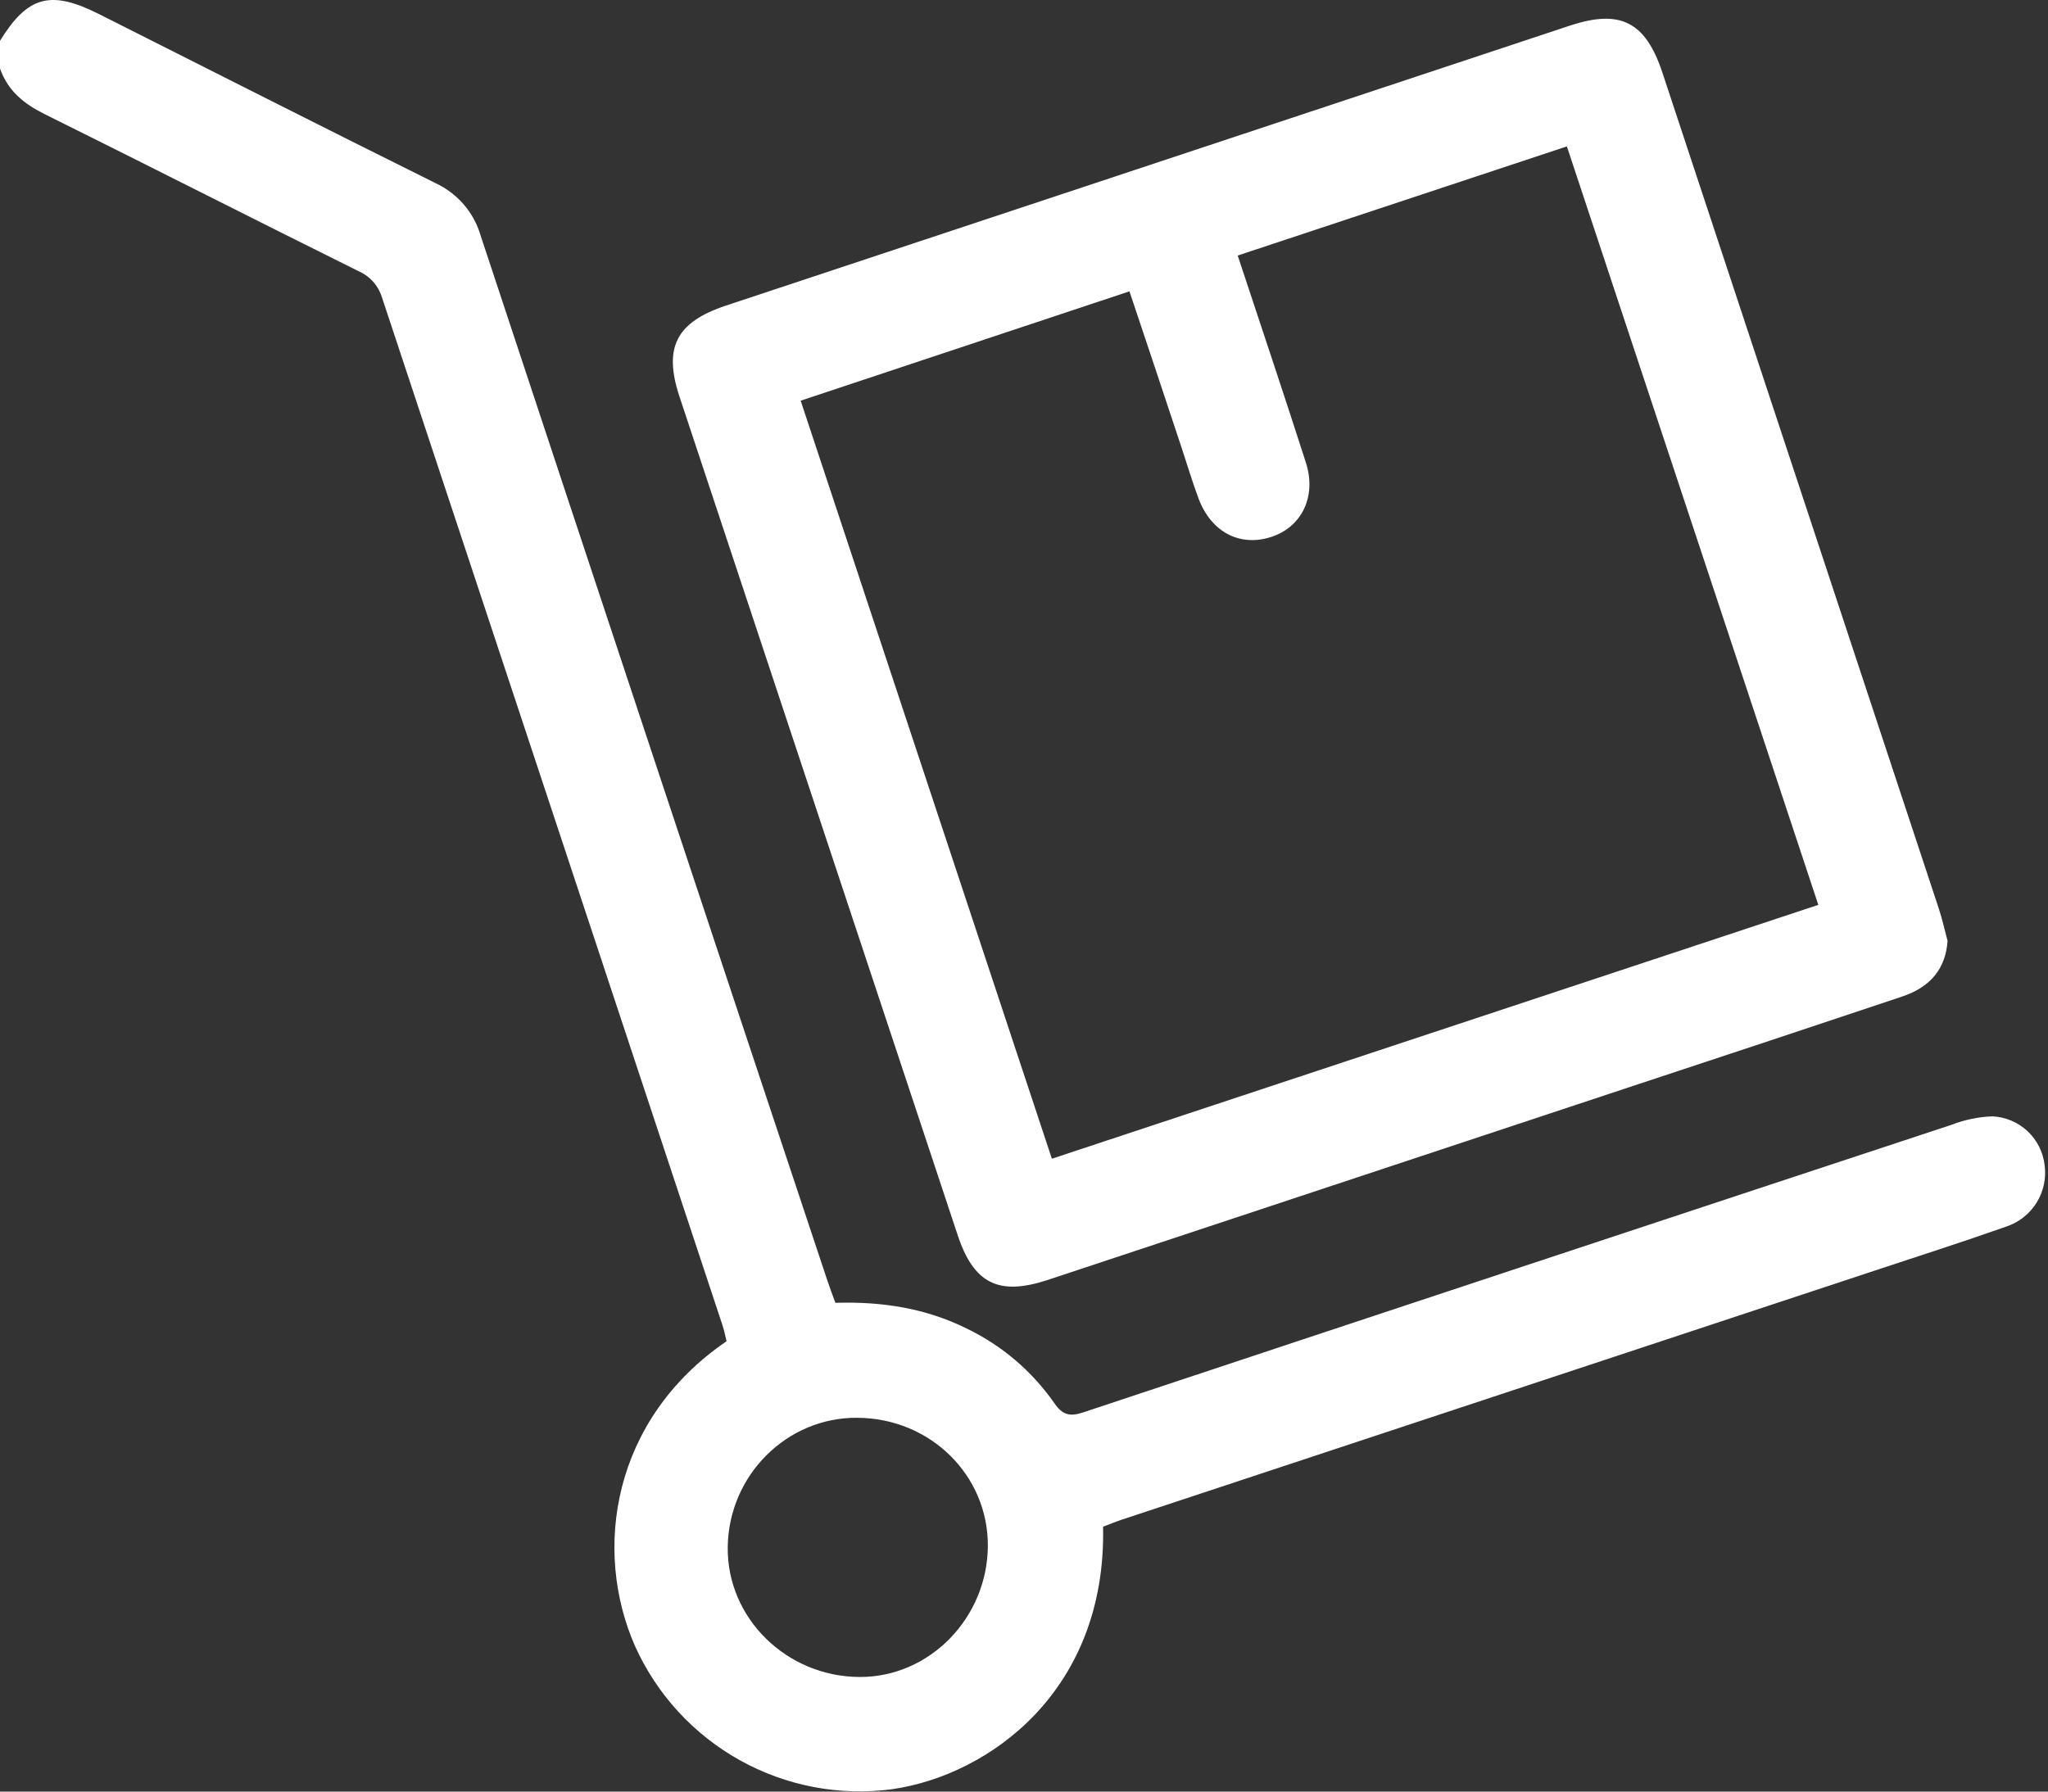<?xml version="1.0" encoding="UTF-8"?>
<svg xmlns="http://www.w3.org/2000/svg" width="80" height="70" viewBox="0 0 80 70" fill="none">
  <rect x="0" y="0" width="80" height="70" fill="#333333" stroke="none"/>
  <g clip-path="url(#clip0_392_1735)">
    <path d="M0 1.594C1.084 -0.161 1.978 -0.402 3.871 0.552C8.254 2.758 12.627 4.979 17.023 7.16C17.444 7.357 17.818 7.642 18.12 7.995C18.423 8.348 18.646 8.762 18.776 9.208C23.271 22.803 27.781 36.399 32.306 49.994C32.403 50.287 32.512 50.577 32.633 50.903C34.436 50.847 36.164 51.108 37.783 51.918C39.146 52.579 40.317 53.578 41.184 54.821C41.507 55.296 41.802 55.356 42.321 55.181C53.624 51.422 64.931 47.677 76.242 43.944C76.748 43.748 77.283 43.638 77.826 43.617C78.338 43.64 78.826 43.846 79.201 44.196C79.575 44.547 79.812 45.02 79.869 45.53C79.936 46.038 79.825 46.553 79.555 46.989C79.285 47.424 78.873 47.752 78.388 47.918C76.674 48.523 74.944 49.077 73.22 49.648L43.804 59.381C43.561 59.462 43.322 59.562 43.089 59.651C43.223 66.051 38.654 69.357 34.85 69.907C32.798 70.18 30.714 69.784 28.906 68.778C27.097 67.772 25.661 66.211 24.81 64.325C23.143 60.549 23.918 55.453 28.381 52.404C28.332 52.198 28.289 51.982 28.219 51.77C23.786 38.394 19.356 25.018 14.928 11.643C14.86 11.411 14.742 11.197 14.582 11.015C14.423 10.834 14.225 10.69 14.003 10.594C9.904 8.561 5.834 6.487 1.741 4.458C0.933 4.056 0.305 3.547 0 2.678V1.594ZM33.494 55.395C30.738 55.368 28.46 57.641 28.427 60.45C28.394 63.217 30.717 65.509 33.577 65.522C36.302 65.536 38.566 63.225 38.588 60.409C38.605 57.647 36.347 55.412 33.494 55.395Z" fill="white"></path>
    <path d="M76.077 36.763C76.003 37.816 75.44 38.555 74.309 38.934C70.838 40.096 67.365 41.25 63.892 42.395C56.23 44.934 48.567 47.475 40.904 50.017C39.007 50.635 38.03 50.153 37.402 48.237C33.781 37.326 30.161 26.414 26.544 15.501C25.905 13.577 26.414 12.586 28.359 11.939L61.318 1.003C63.291 0.348 64.278 0.849 64.935 2.83C68.533 13.715 72.132 24.604 75.733 35.496C75.871 35.91 75.963 36.339 76.077 36.763ZM48.348 9.984C49.263 12.755 50.157 15.41 51.012 18.076C51.436 19.398 50.849 20.591 49.66 20.978C48.437 21.376 47.316 20.797 46.82 19.483C46.583 18.852 46.391 18.203 46.179 17.563C45.502 15.524 44.826 13.484 44.119 11.383L31.276 15.655C34.561 25.57 37.816 35.391 41.089 45.273L71.028 35.354L61.206 5.72L48.348 9.984Z" fill="white"></path>
  </g>
  <defs>
    <clipPath id="clip0_392_1735">
      <rect width="79.888" height="70" fill="white"></rect>
    </clipPath>
  </defs>
</svg>
